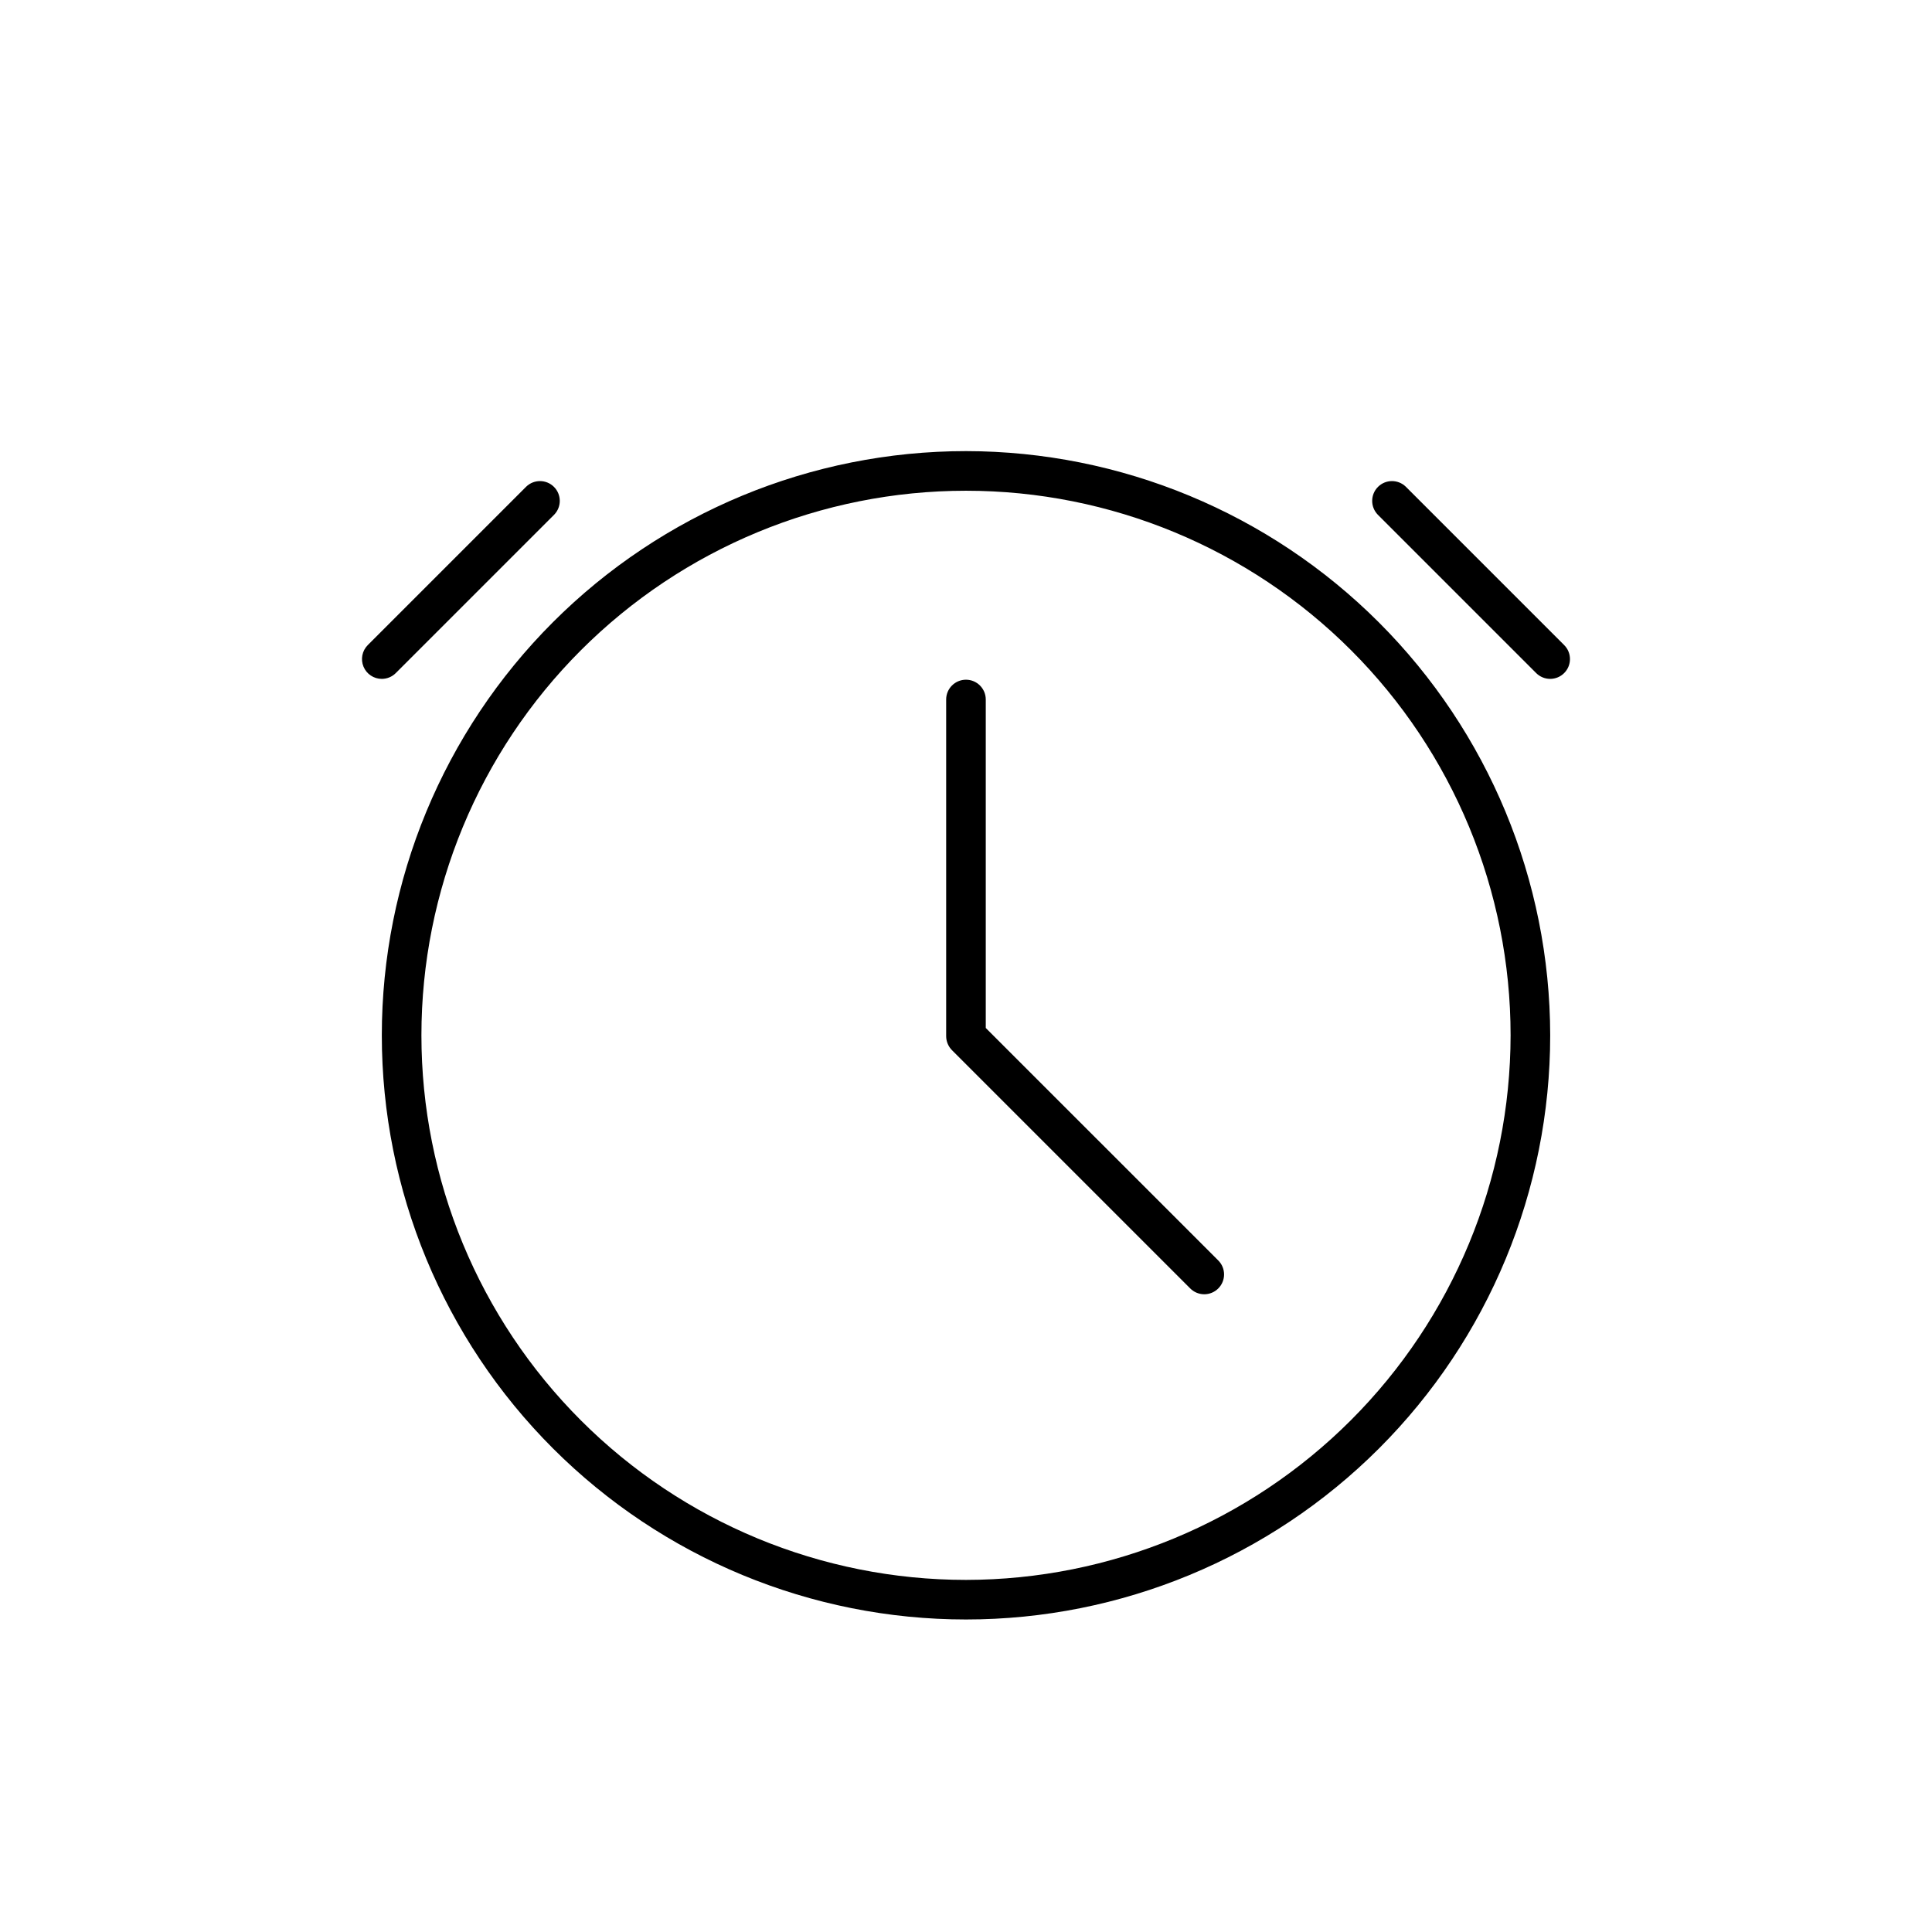 <?xml version="1.0" encoding="UTF-8"?>
<!-- Uploaded to: SVG Repo, www.svgrepo.com, Generator: SVG Repo Mixer Tools -->
<svg fill="#000000" width="800px" height="800px" version="1.1" viewBox="144 144 512 512" xmlns="http://www.w3.org/2000/svg">
 <path d="m400 263.55c-41.062 0-80.441 16.309-109.47 45.344-29.035 29.035-45.344 68.414-45.344 109.47 0 41.059 16.309 80.438 45.344 109.47 29.031 29.031 68.41 45.344 109.47 45.344 41.059 0 80.438-16.312 109.47-45.344 29.035-29.035 45.348-68.414 45.348-109.47-0.047-41.047-16.375-80.398-45.398-109.42-29.023-29.023-68.375-45.348-109.42-45.395zm0 299.14c-38.277 0-74.984-15.207-102.05-42.27-27.066-27.066-42.27-63.773-42.27-102.05 0-38.277 15.203-74.984 42.27-102.05 27.066-27.066 63.773-42.27 102.05-42.27 38.273 0 74.984 15.203 102.05 42.27 27.066 27.066 42.273 63.773 42.273 102.05-0.047 38.262-15.266 74.945-42.32 102-27.055 27.059-63.738 42.277-102 42.32zm158.52-240.32c-0.98 0.984-2.316 1.539-3.707 1.539-1.395 0-2.727-0.555-3.711-1.539l-41.984-41.984c-1.988-2.059-1.961-5.332 0.062-7.356 2.023-2.023 5.297-2.051 7.359-0.062l41.984 41.984h-0.004c0.988 0.98 1.539 2.316 1.539 3.707 0 1.395-0.551 2.731-1.539 3.711zm-313.34 1.539c-2.125 0-4.035-1.277-4.848-3.238-0.812-1.961-0.363-4.219 1.137-5.719l41.984-41.984c2.059-1.988 5.332-1.961 7.356 0.062 2.023 2.023 2.055 5.297 0.062 7.356l-41.984 41.984c-0.98 0.988-2.316 1.539-3.707 1.539zm221.61 154.06c1.012 0.977 1.59 2.32 1.602 3.731 0.012 1.406-0.543 2.758-1.539 3.754-0.996 0.996-2.348 1.551-3.754 1.539-1.41-0.012-2.754-0.59-3.731-1.602l-63.082-63.082c-0.98-0.988-1.535-2.32-1.543-3.715v-89.215c0-2.898 2.352-5.25 5.25-5.25s5.246 2.352 5.246 5.25v87.043z"/>
</svg>